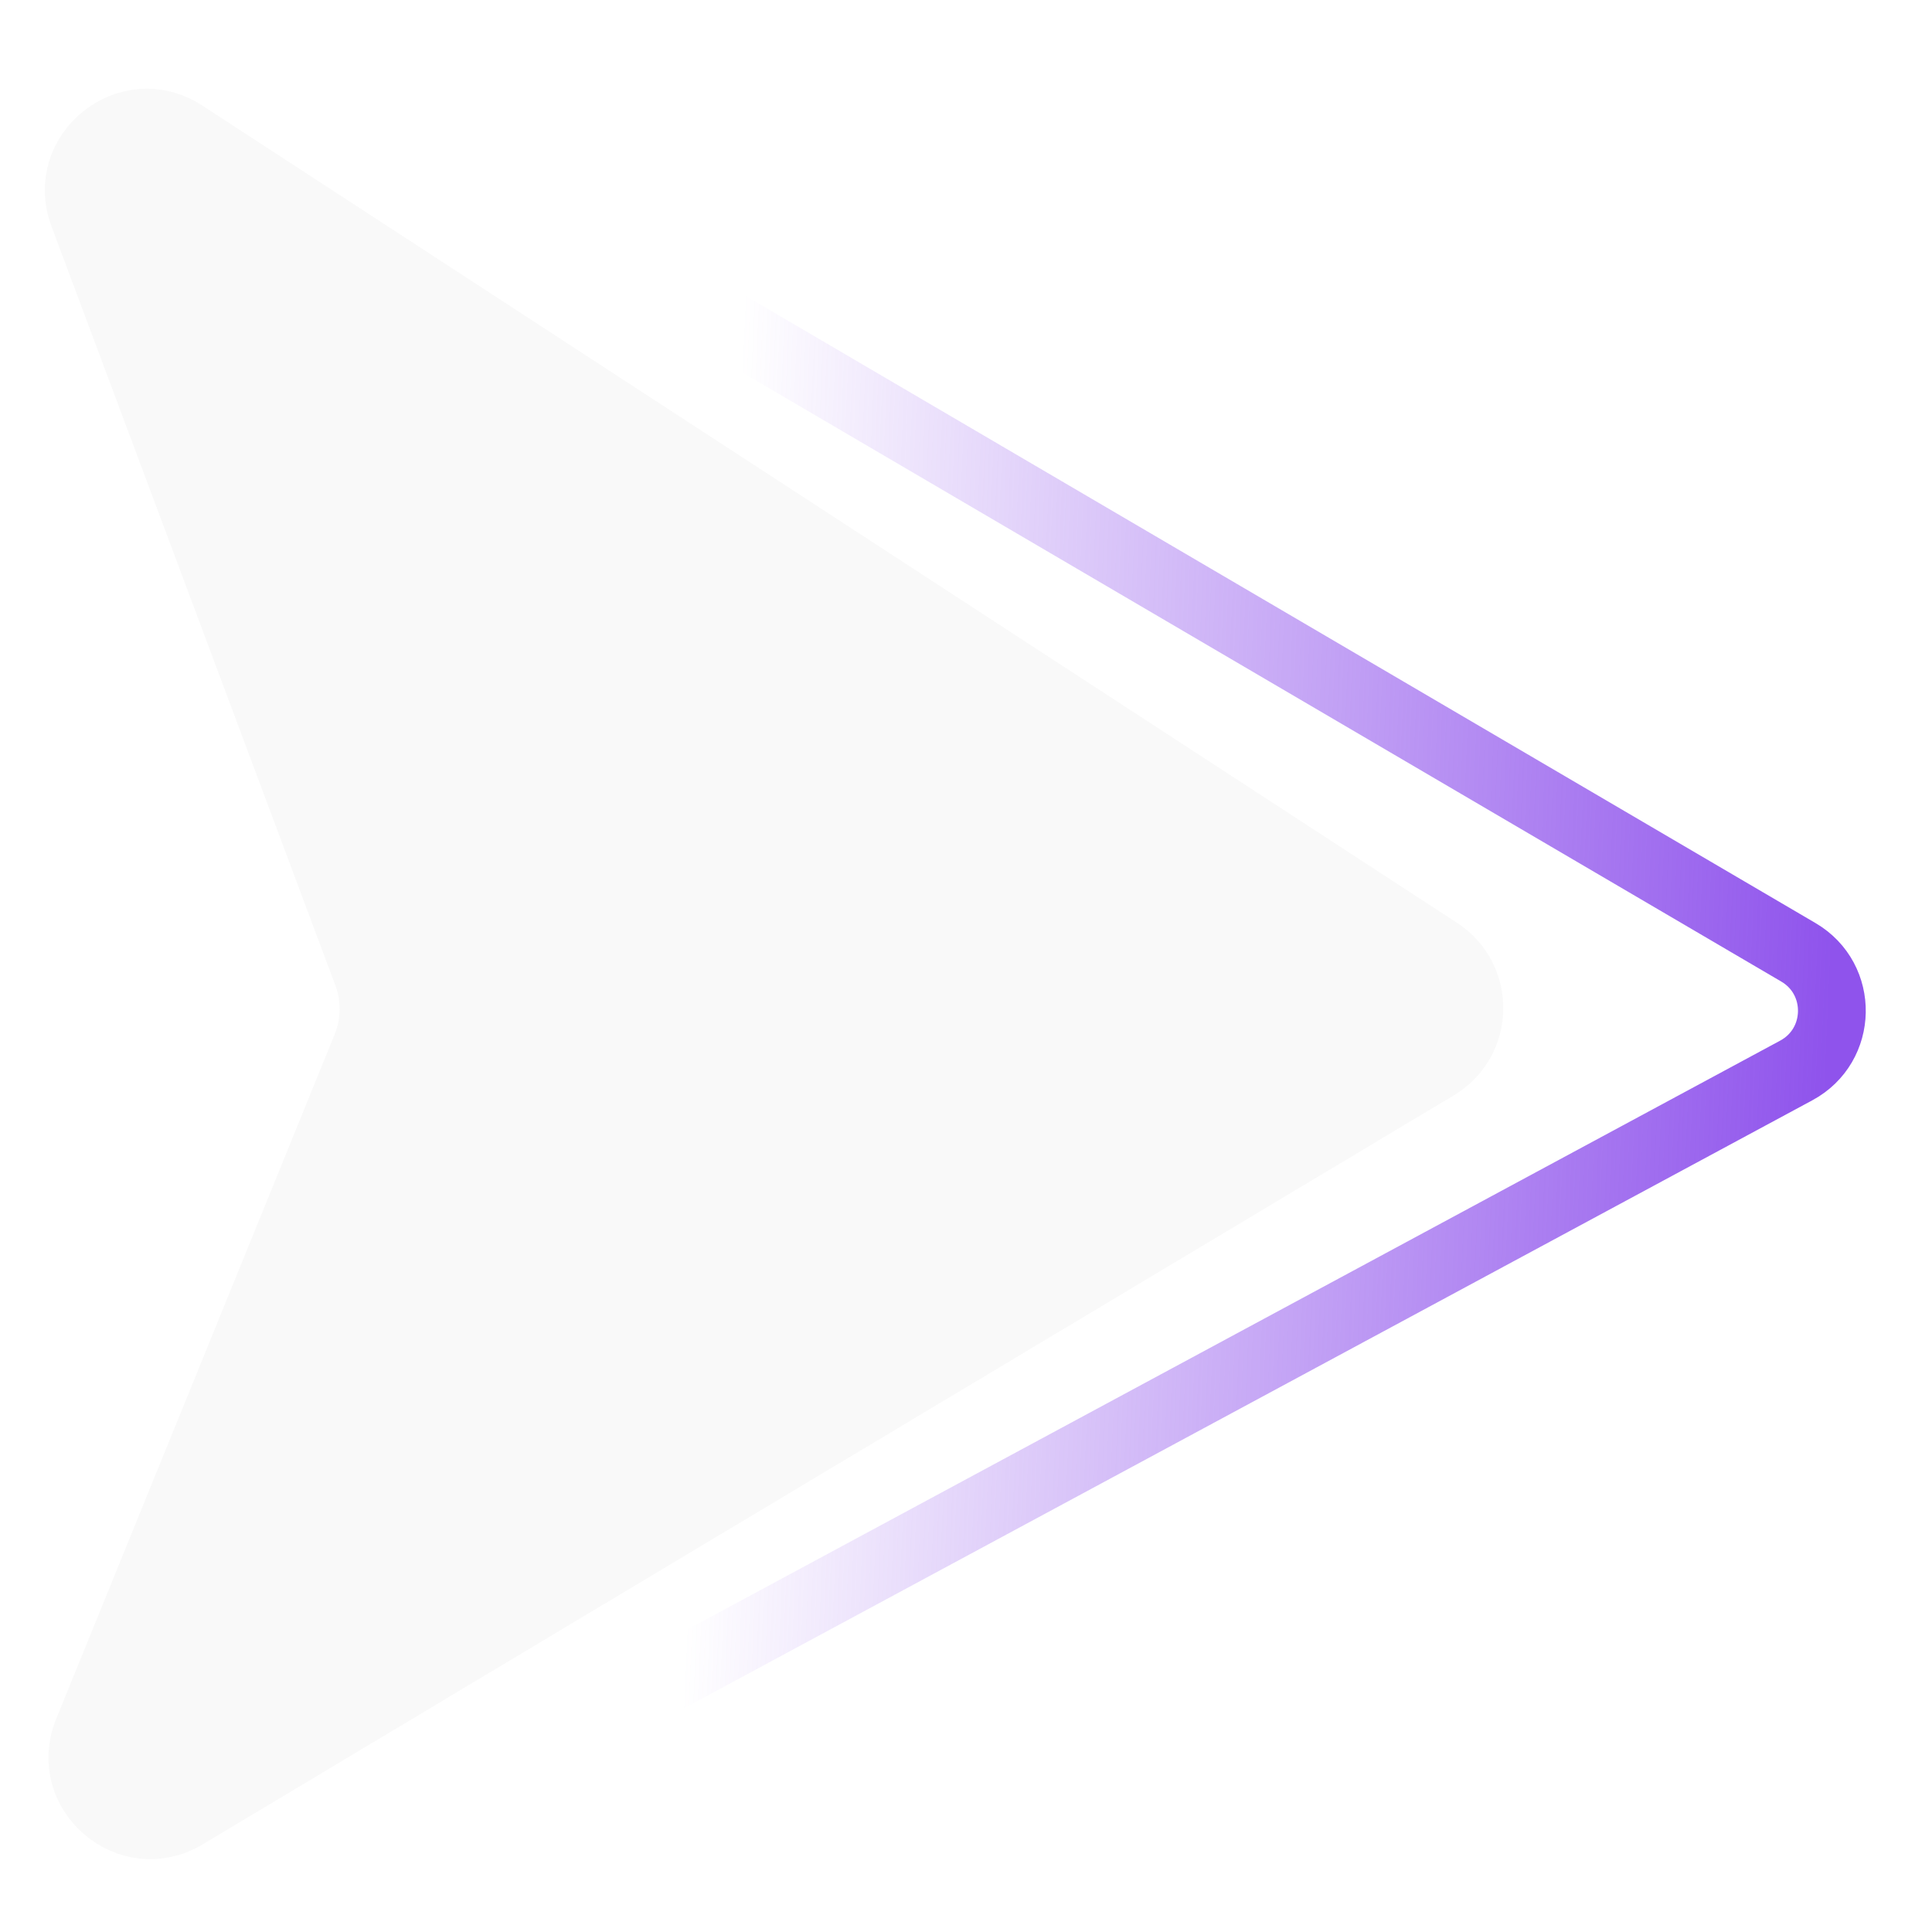 <svg width="57" height="57" viewBox="0 0 57 57" fill="none" xmlns="http://www.w3.org/2000/svg">
<g filter="url(#filter0_i_2001_519)">
<path d="M42.379 31.458L5.464 53.558C3.817 54.545 1.861 52.868 2.584 51.089L10.798 30.898C11.082 30.2 11.093 29.422 10.829 28.716L2.456 6.328C1.78 4.52 3.804 2.898 5.421 3.951L42.444 28.066C43.682 28.873 43.648 30.698 42.379 31.458Z" fill="#F9F9F9"/>
</g>
<path d="M42.379 31.458L5.464 53.558C3.817 54.545 1.861 52.868 2.584 51.089L10.798 30.898C11.082 30.2 11.093 29.422 10.829 28.716L2.456 6.328C1.78 4.52 3.804 2.898 5.421 3.951L42.444 28.066C43.682 28.873 43.648 30.698 42.379 31.458Z" stroke="#F9F9F9" stroke-width="2"/>
<path d="M11.326 3.633L53.058 28.096C54.403 28.885 54.368 30.842 52.995 31.582L11.329 54.033" stroke="url(#paint0_linear_2001_519)" stroke-width="2"/>
<defs>
<filter id="filter0_i_2001_519" x="1.318" y="2.613" width="43.033" height="52.242" filterUnits="userSpaceOnUse" color-interpolation-filters="sRGB">
<feFlood flood-opacity="0" result="BackgroundImageFix"/>
<feBlend mode="normal" in="SourceGraphic" in2="BackgroundImageFix" result="shape"/>
<feColorMatrix in="SourceAlpha" type="matrix" values="0 0 0 0 0 0 0 0 0 0 0 0 0 0 0 0 0 0 127 0" result="hardAlpha"/>
<feOffset/>
<feGaussianBlur stdDeviation="22.1"/>
<feComposite in2="hardAlpha" operator="arithmetic" k2="-1" k3="1"/>
<feColorMatrix type="matrix" values="0 0 0 0 0.439 0 0 0 0 0.216 0 0 0 0 0.522 0 0 0 1 0"/>
<feBlend mode="normal" in2="shape" result="effect1_innerShadow_2001_519"/>
</filter>
<linearGradient id="paint0_linear_2001_519" x1="54.026" y1="28.833" x2="21.13" y2="27.394" gradientUnits="userSpaceOnUse">
<stop stop-color="#8F53EC"/>
<stop offset="1" stop-color="#8F53EC" stop-opacity="0"/>
</linearGradient>
</defs>
</svg>
